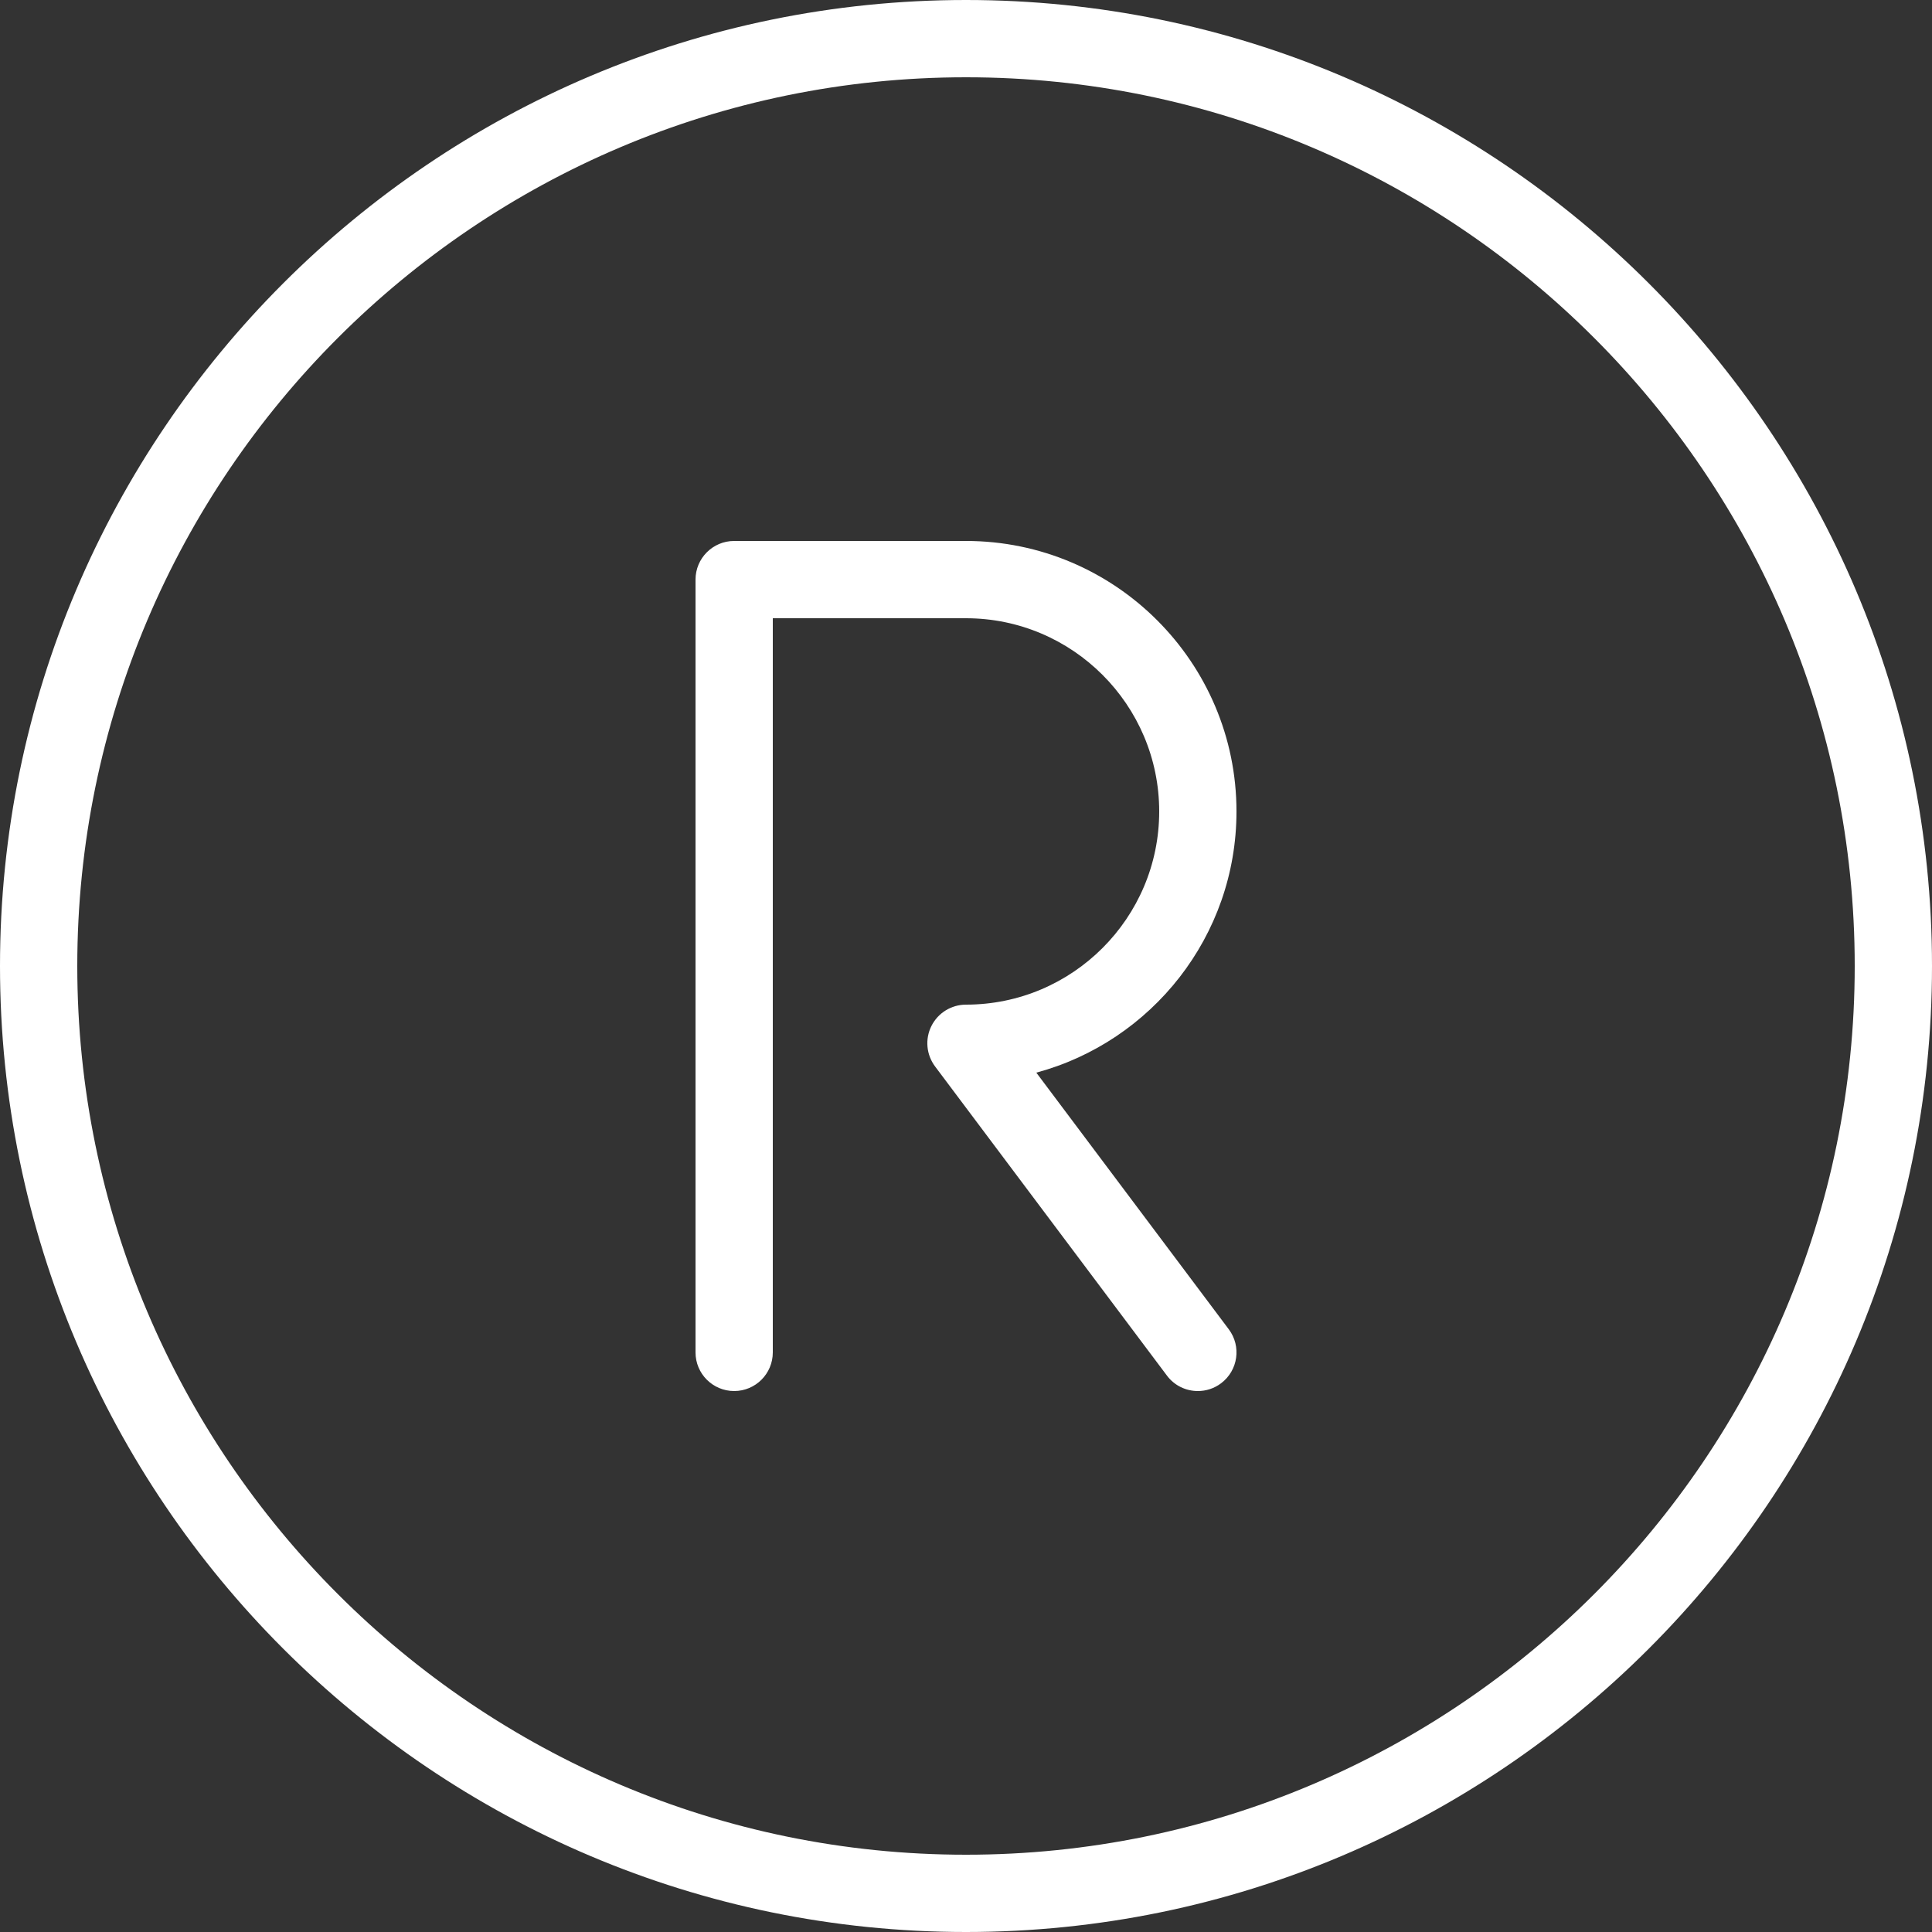 <?xml version="1.0" encoding="UTF-8" standalone="no"?><svg xmlns="http://www.w3.org/2000/svg" xmlns:xlink="http://www.w3.org/1999/xlink" fill="#ffffff" height="50" preserveAspectRatio="xMidYMid meet" version="1" viewBox="7.0 7.0 50.0 50.0" width="50" zoomAndPan="magnify"><rect x="7.0" y="7.0" width="50.0" height="50.0" fill="#333333" stroke="none"/><g id="change1_1"><path d="M32,7c-13.785,0 -25,11.215 -25,25c0,13.785 11.215,25 25,25c13.785,0 25,-11.215 25,-25c0,-13.785 -11.215,-25 -25,-25Zm0,48c-12.682,0 -23,-10.317 -23,-23c0,-12.682 10.318,-23 23,-23c12.683,0 23,10.318 23,23c0,12.683 -10.317,23 -23,23Z" fill="inherit"/><path d="M39,28c0,-3.86 -3.141,-7 -7,-7h-6c-0.552,0 -1,0.448 -1,1v20c0,0.553 0.448,1 1,1c0.552,0 1,-0.447 1,-1v-19h5c2.757,0 5,2.243 5,5c0,2.757 -2.243,5 -5,5c-0.379,0 -0.725,0.214 -0.895,0.553c-0.17,0.339 -0.132,0.744 0.095,1.047l6,8c0.196,0.263 0.496,0.4 0.801,0.4c0.209,0 0.419,-0.065 0.599,-0.2c0.442,-0.331 0.532,-0.958 0.2,-1.399l-4.98,-6.641c2.981,-0.803 5.18,-3.53 5.18,-6.76Z" fill="inherit"/></g></svg>